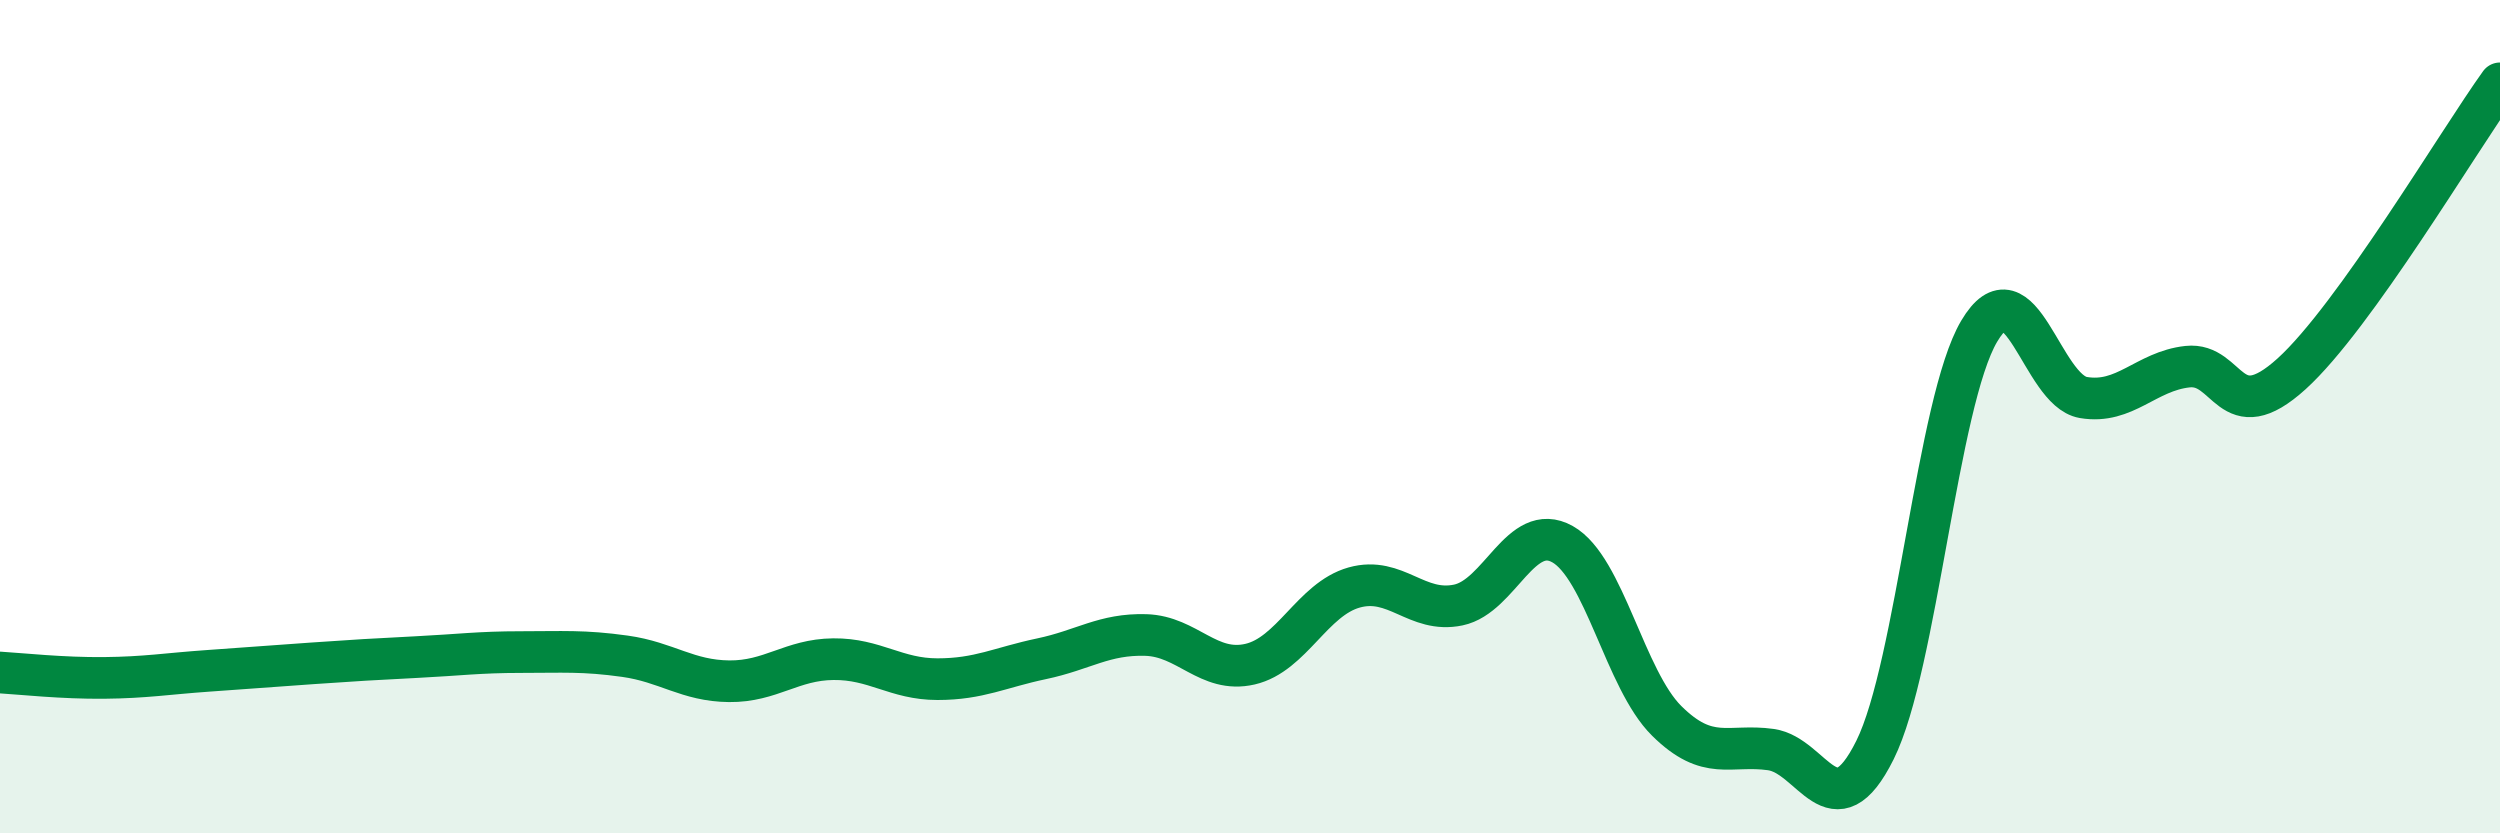 
    <svg width="60" height="20" viewBox="0 0 60 20" xmlns="http://www.w3.org/2000/svg">
      <path
        d="M 0,16.14 C 0.5,16.17 1.5,16.28 2.5,16.27 C 3.5,16.26 4,16.17 5,16.1 C 6,16.03 6.5,15.99 7.5,15.92 C 8.5,15.85 9,15.82 10,15.77 C 11,15.72 11.5,15.65 12.5,15.65 C 13.5,15.65 14,15.61 15,15.75 C 16,15.89 16.5,16.34 17.5,16.35 C 18.5,16.36 19,15.83 20,15.82 C 21,15.81 21.5,16.3 22.5,16.3 C 23.5,16.3 24,16.02 25,15.81 C 26,15.6 26.5,15.21 27.5,15.24 C 28.5,15.27 29,16.17 30,15.94 C 31,15.71 31.5,14.38 32.5,14.1 C 33.5,13.82 34,14.73 35,14.52 C 36,14.31 36.5,12.5 37.5,13.06 C 38.5,13.62 39,16.31 40,17.3 C 41,18.29 41.5,17.85 42.5,17.99 C 43.5,18.13 44,20.01 45,18 C 46,15.99 46.5,9.64 47.5,7.95 C 48.5,6.26 49,9.37 50,9.54 C 51,9.71 51.5,8.91 52.5,8.8 C 53.5,8.69 53.5,10.33 55,8.97 C 56.5,7.61 59,3.39 60,2L60 20L0 20Z"
        fill="#008740"
        opacity="0.1"
        stroke-linecap="round"
        stroke-linejoin="round"
      />
      <path
        d="M 0,16.14 C 0.5,16.17 1.5,16.28 2.5,16.27 C 3.5,16.26 4,16.17 5,16.1 C 6,16.03 6.5,15.99 7.5,15.92 C 8.5,15.85 9,15.82 10,15.77 C 11,15.72 11.5,15.65 12.5,15.65 C 13.5,15.65 14,15.61 15,15.75 C 16,15.89 16.5,16.34 17.5,16.35 C 18.5,16.36 19,15.83 20,15.82 C 21,15.81 21.5,16.3 22.5,16.3 C 23.5,16.3 24,16.02 25,15.81 C 26,15.6 26.5,15.21 27.5,15.24 C 28.5,15.27 29,16.17 30,15.94 C 31,15.71 31.5,14.38 32.5,14.1 C 33.5,13.82 34,14.73 35,14.52 C 36,14.31 36.5,12.5 37.5,13.06 C 38.5,13.62 39,16.31 40,17.3 C 41,18.29 41.5,17.85 42.5,17.99 C 43.5,18.13 44,20.01 45,18 C 46,15.99 46.5,9.64 47.5,7.95 C 48.5,6.26 49,9.37 50,9.54 C 51,9.71 51.5,8.91 52.5,8.8 C 53.5,8.69 53.5,10.33 55,8.97 C 56.5,7.61 59,3.39 60,2"
        stroke="#008740"
        stroke-width="1"
        fill="none"
        stroke-linecap="round"
        stroke-linejoin="round"
      />
    </svg>
  